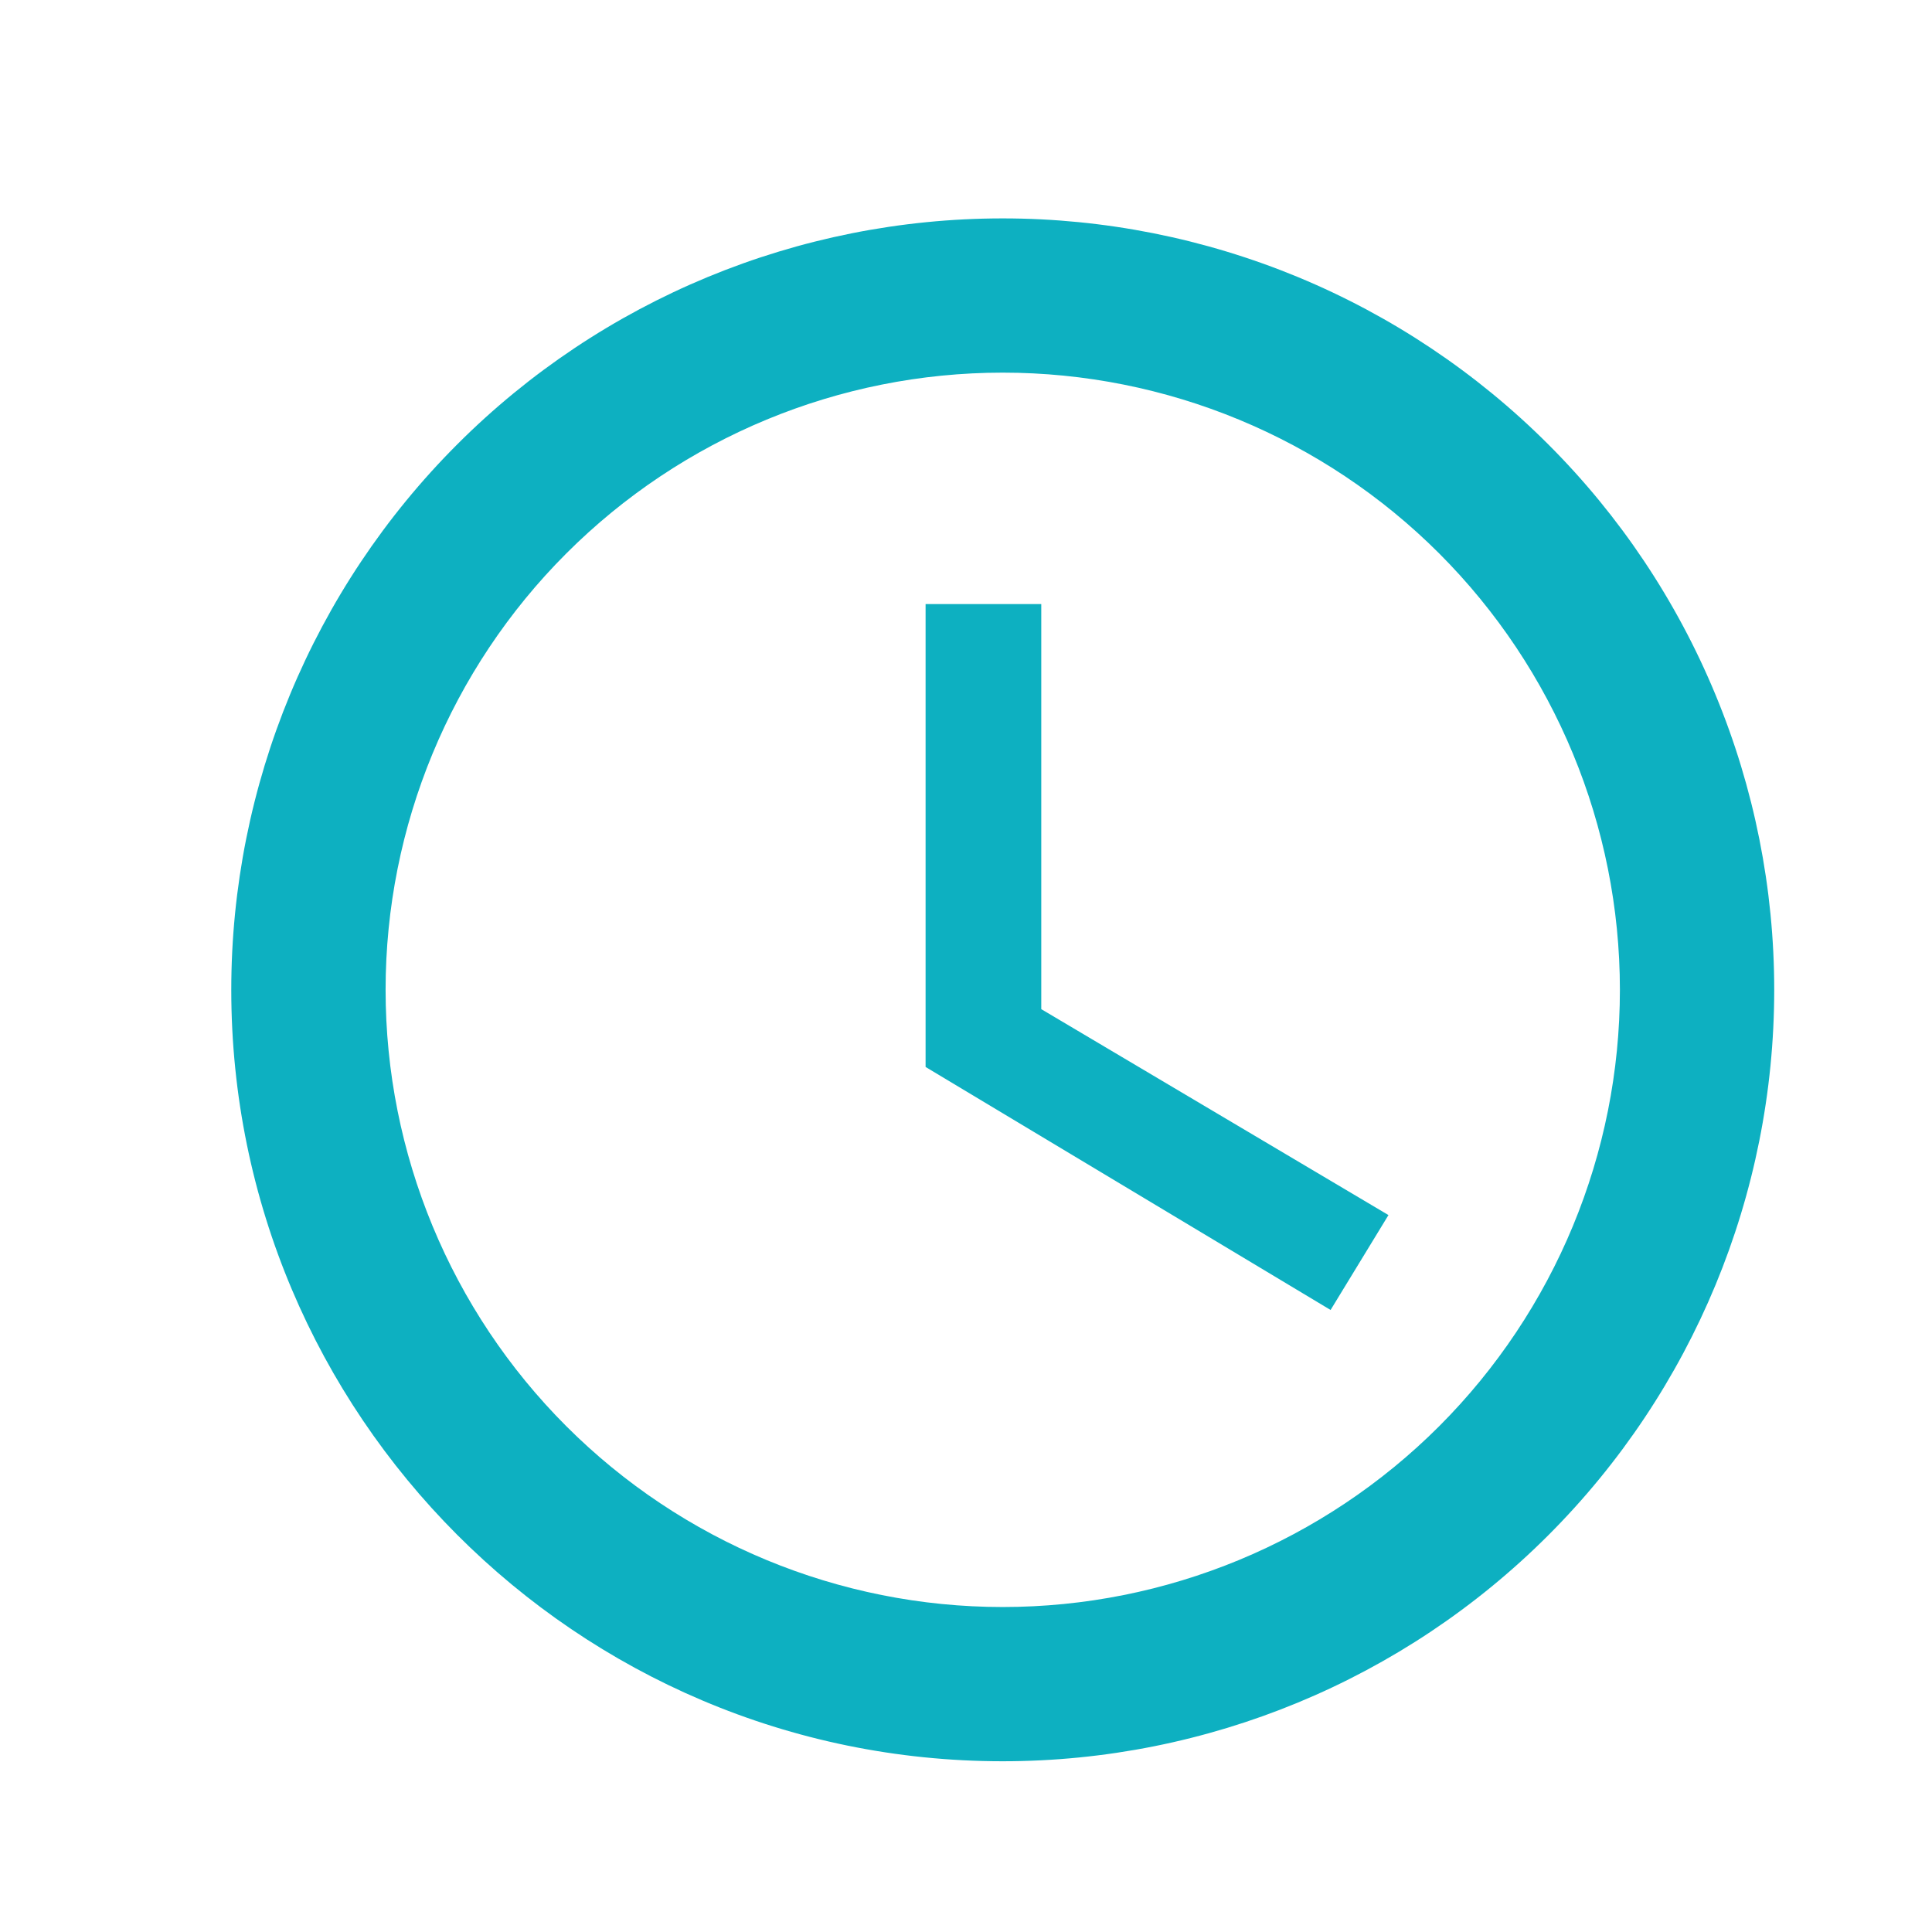 <svg width="24" height="24" viewBox="0 0 24 24" fill="none" xmlns="http://www.w3.org/2000/svg">
<path d="M12.456 19.963C14.49 19.963 16.44 19.155 17.878 17.717C19.315 16.279 20.123 14.329 20.123 12.296C20.123 10.263 19.315 8.313 17.878 6.875C16.44 5.437 14.49 4.629 12.456 4.629C10.423 4.629 8.473 5.437 7.035 6.875C5.597 8.313 4.79 10.263 4.79 12.296C4.79 14.329 5.597 16.279 7.035 17.717C8.473 19.155 10.423 19.963 12.456 19.963ZM12.456 2.713C13.715 2.713 14.961 2.961 16.124 3.442C17.287 3.924 18.343 4.63 19.233 5.52C20.123 6.409 20.829 7.466 21.31 8.629C21.792 9.791 22.04 11.037 22.04 12.296C22.04 14.838 21.03 17.275 19.233 19.072C17.436 20.87 14.998 21.879 12.456 21.879C7.157 21.879 2.873 17.567 2.873 12.296C2.873 9.754 3.883 7.317 5.68 5.52C7.477 3.722 9.915 2.713 12.456 2.713ZM12.935 7.504V12.536L17.248 15.094L16.529 16.273L11.498 13.254V7.504H12.935Z" fill="#0DB0C1"/>
</svg>
